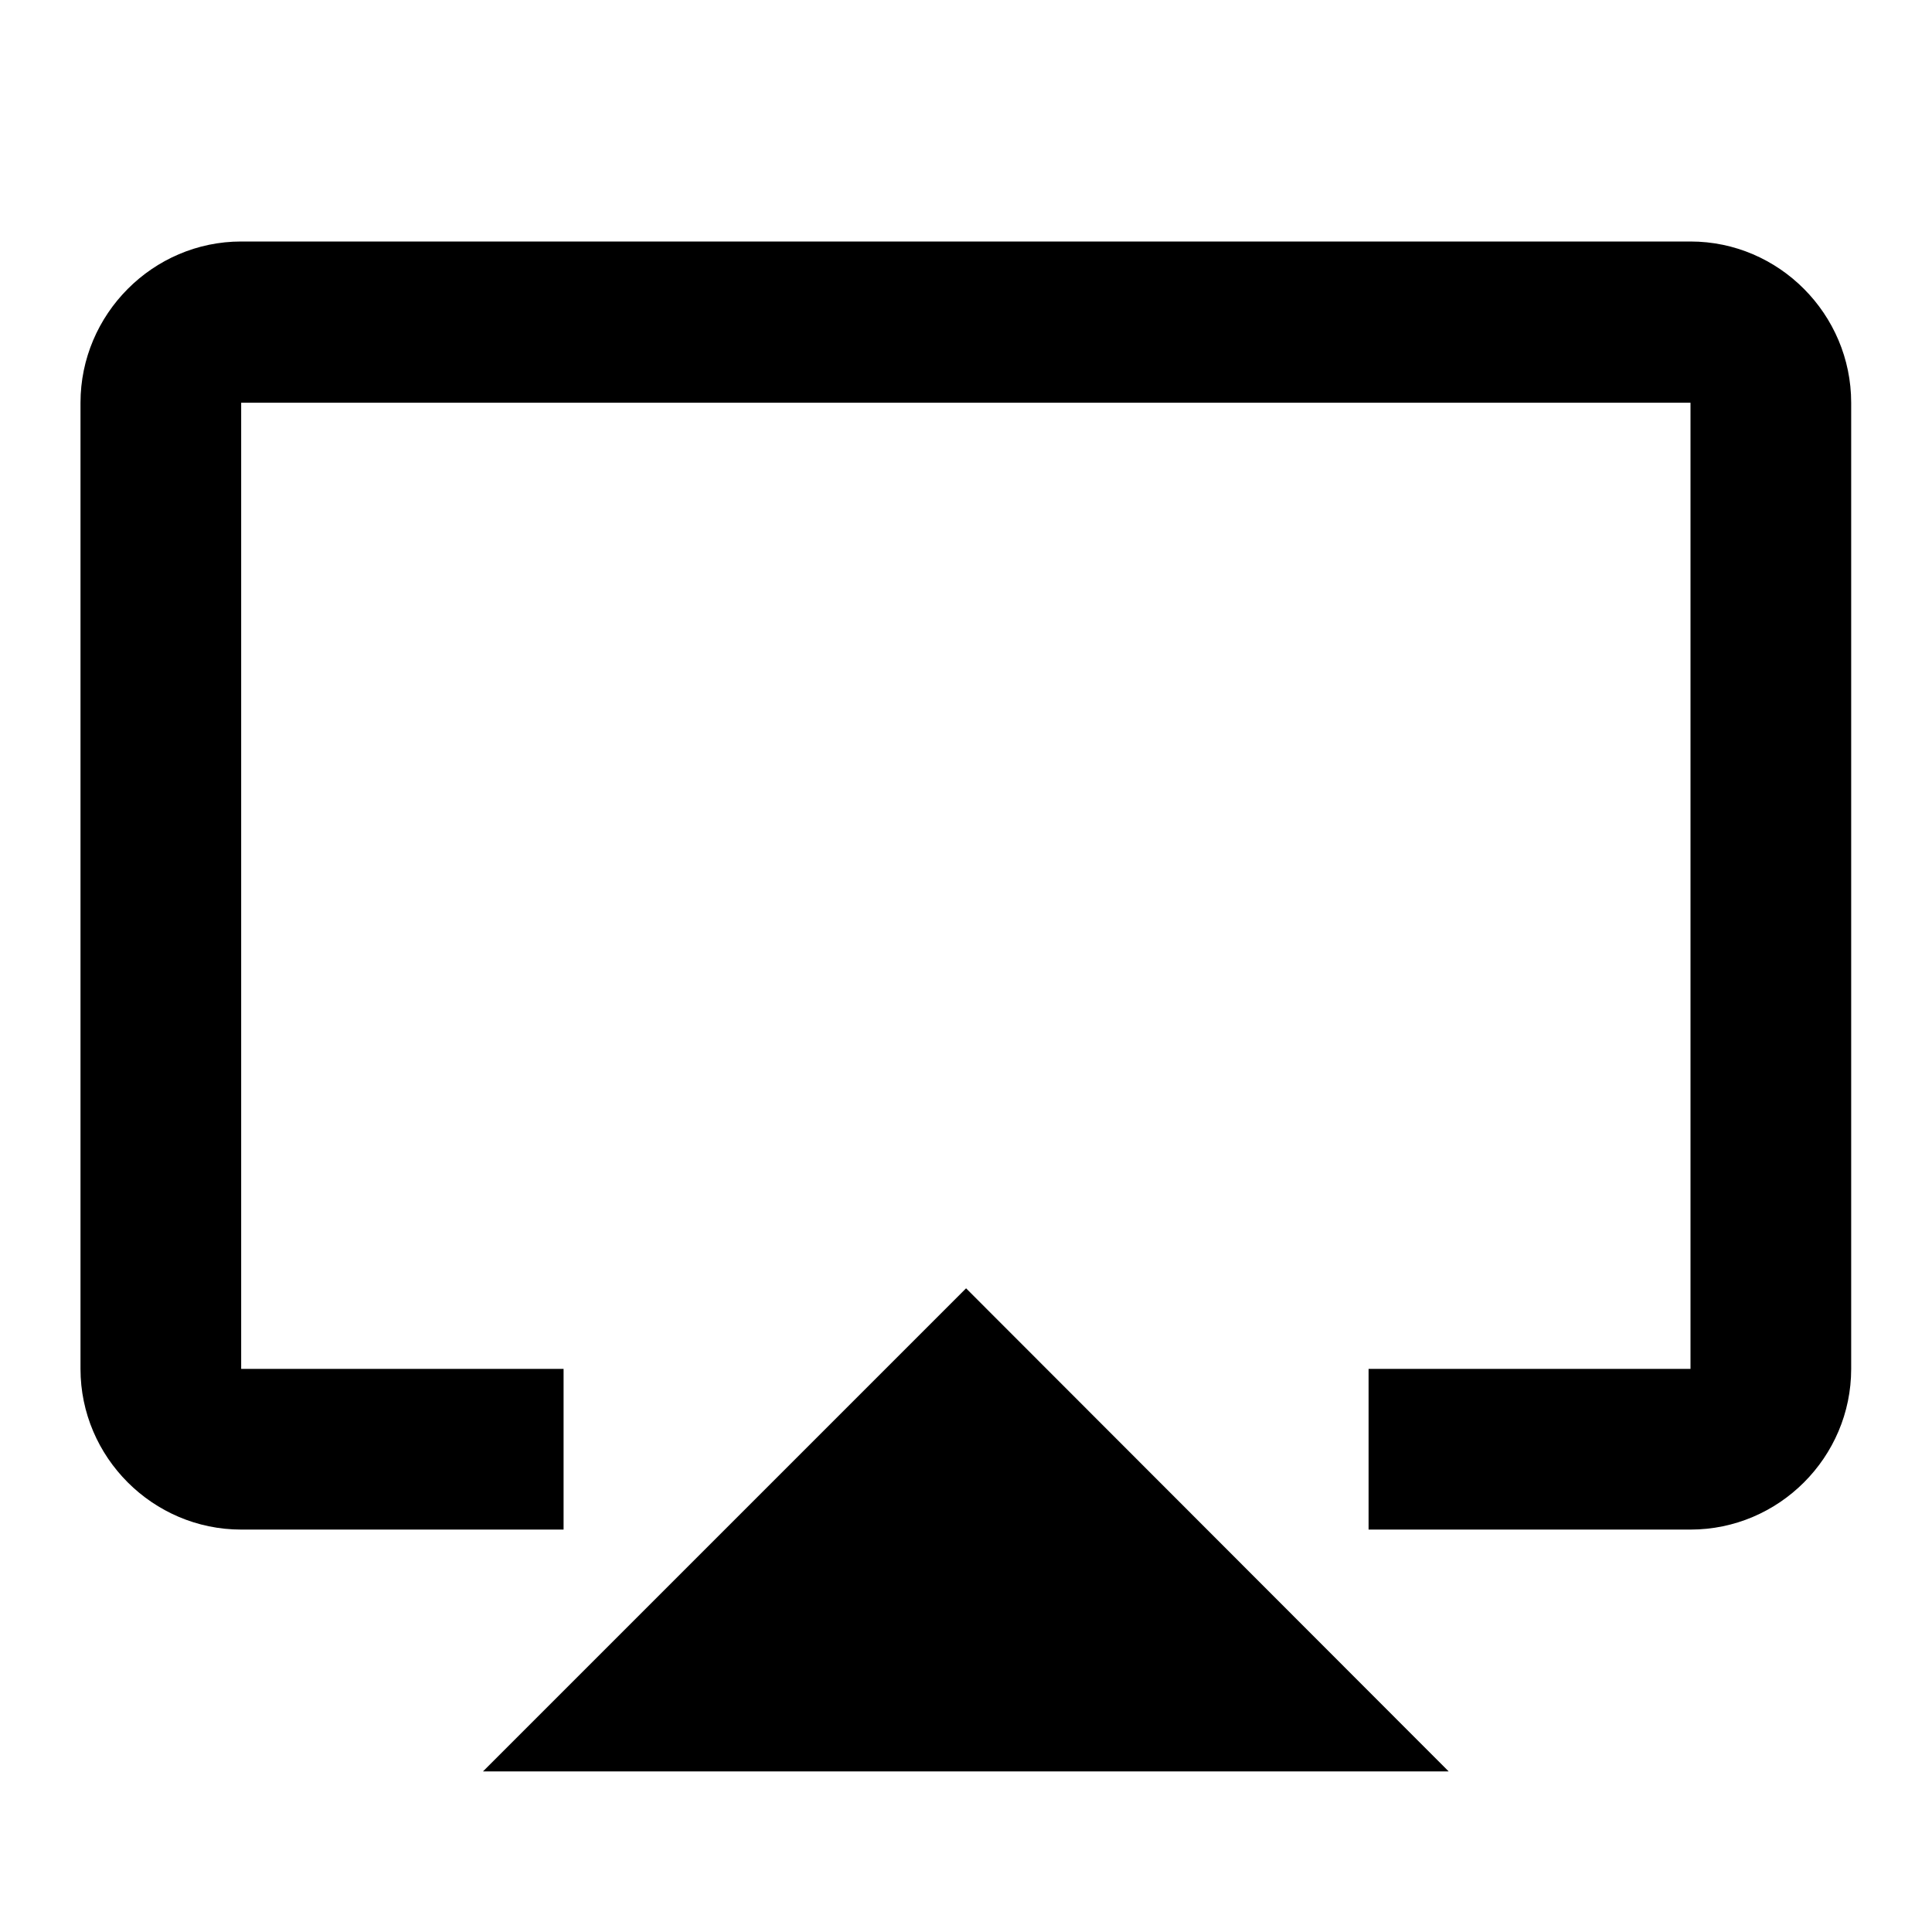 ﻿<?xml version="1.0" encoding="utf-8"?>
<!DOCTYPE svg PUBLIC "-//W3C//DTD SVG 1.1//EN" "http://www.w3.org/Graphics/SVG/1.1/DTD/svg11.dtd">
<svg xmlns="http://www.w3.org/2000/svg" xmlns:xlink="http://www.w3.org/1999/xlink" version="1.1" baseProfile="full" width="24" height="24" viewBox="0 0 24.00 24.00" enable-background="new 0 0 24.00 24.00" xml:space="preserve">
	<path fill="#000000" fill-opacity="1" stroke-width="0.2" stroke-linejoin="round" d="M 6,22.005L 17.996,22.005L 12.001,16.004M 21,3L 2.996,3C 1.899,3 1,3.904 1,5.003L 1,17.005C 1,18.102 1.899,19.001 2.996,19.001L 7.001,19.001L 7.001,17.005L 2.996,17.005L 2.996,5.003L 21,5.003L 21,17.005L 17.001,17.005L 17.001,19.001L 21,19.001C 22.099,19.001 22.996,18.102 22.996,17.005L 22.996,5.003C 22.996,3.904 22.099,3 21,3 Z "/>
</svg>
